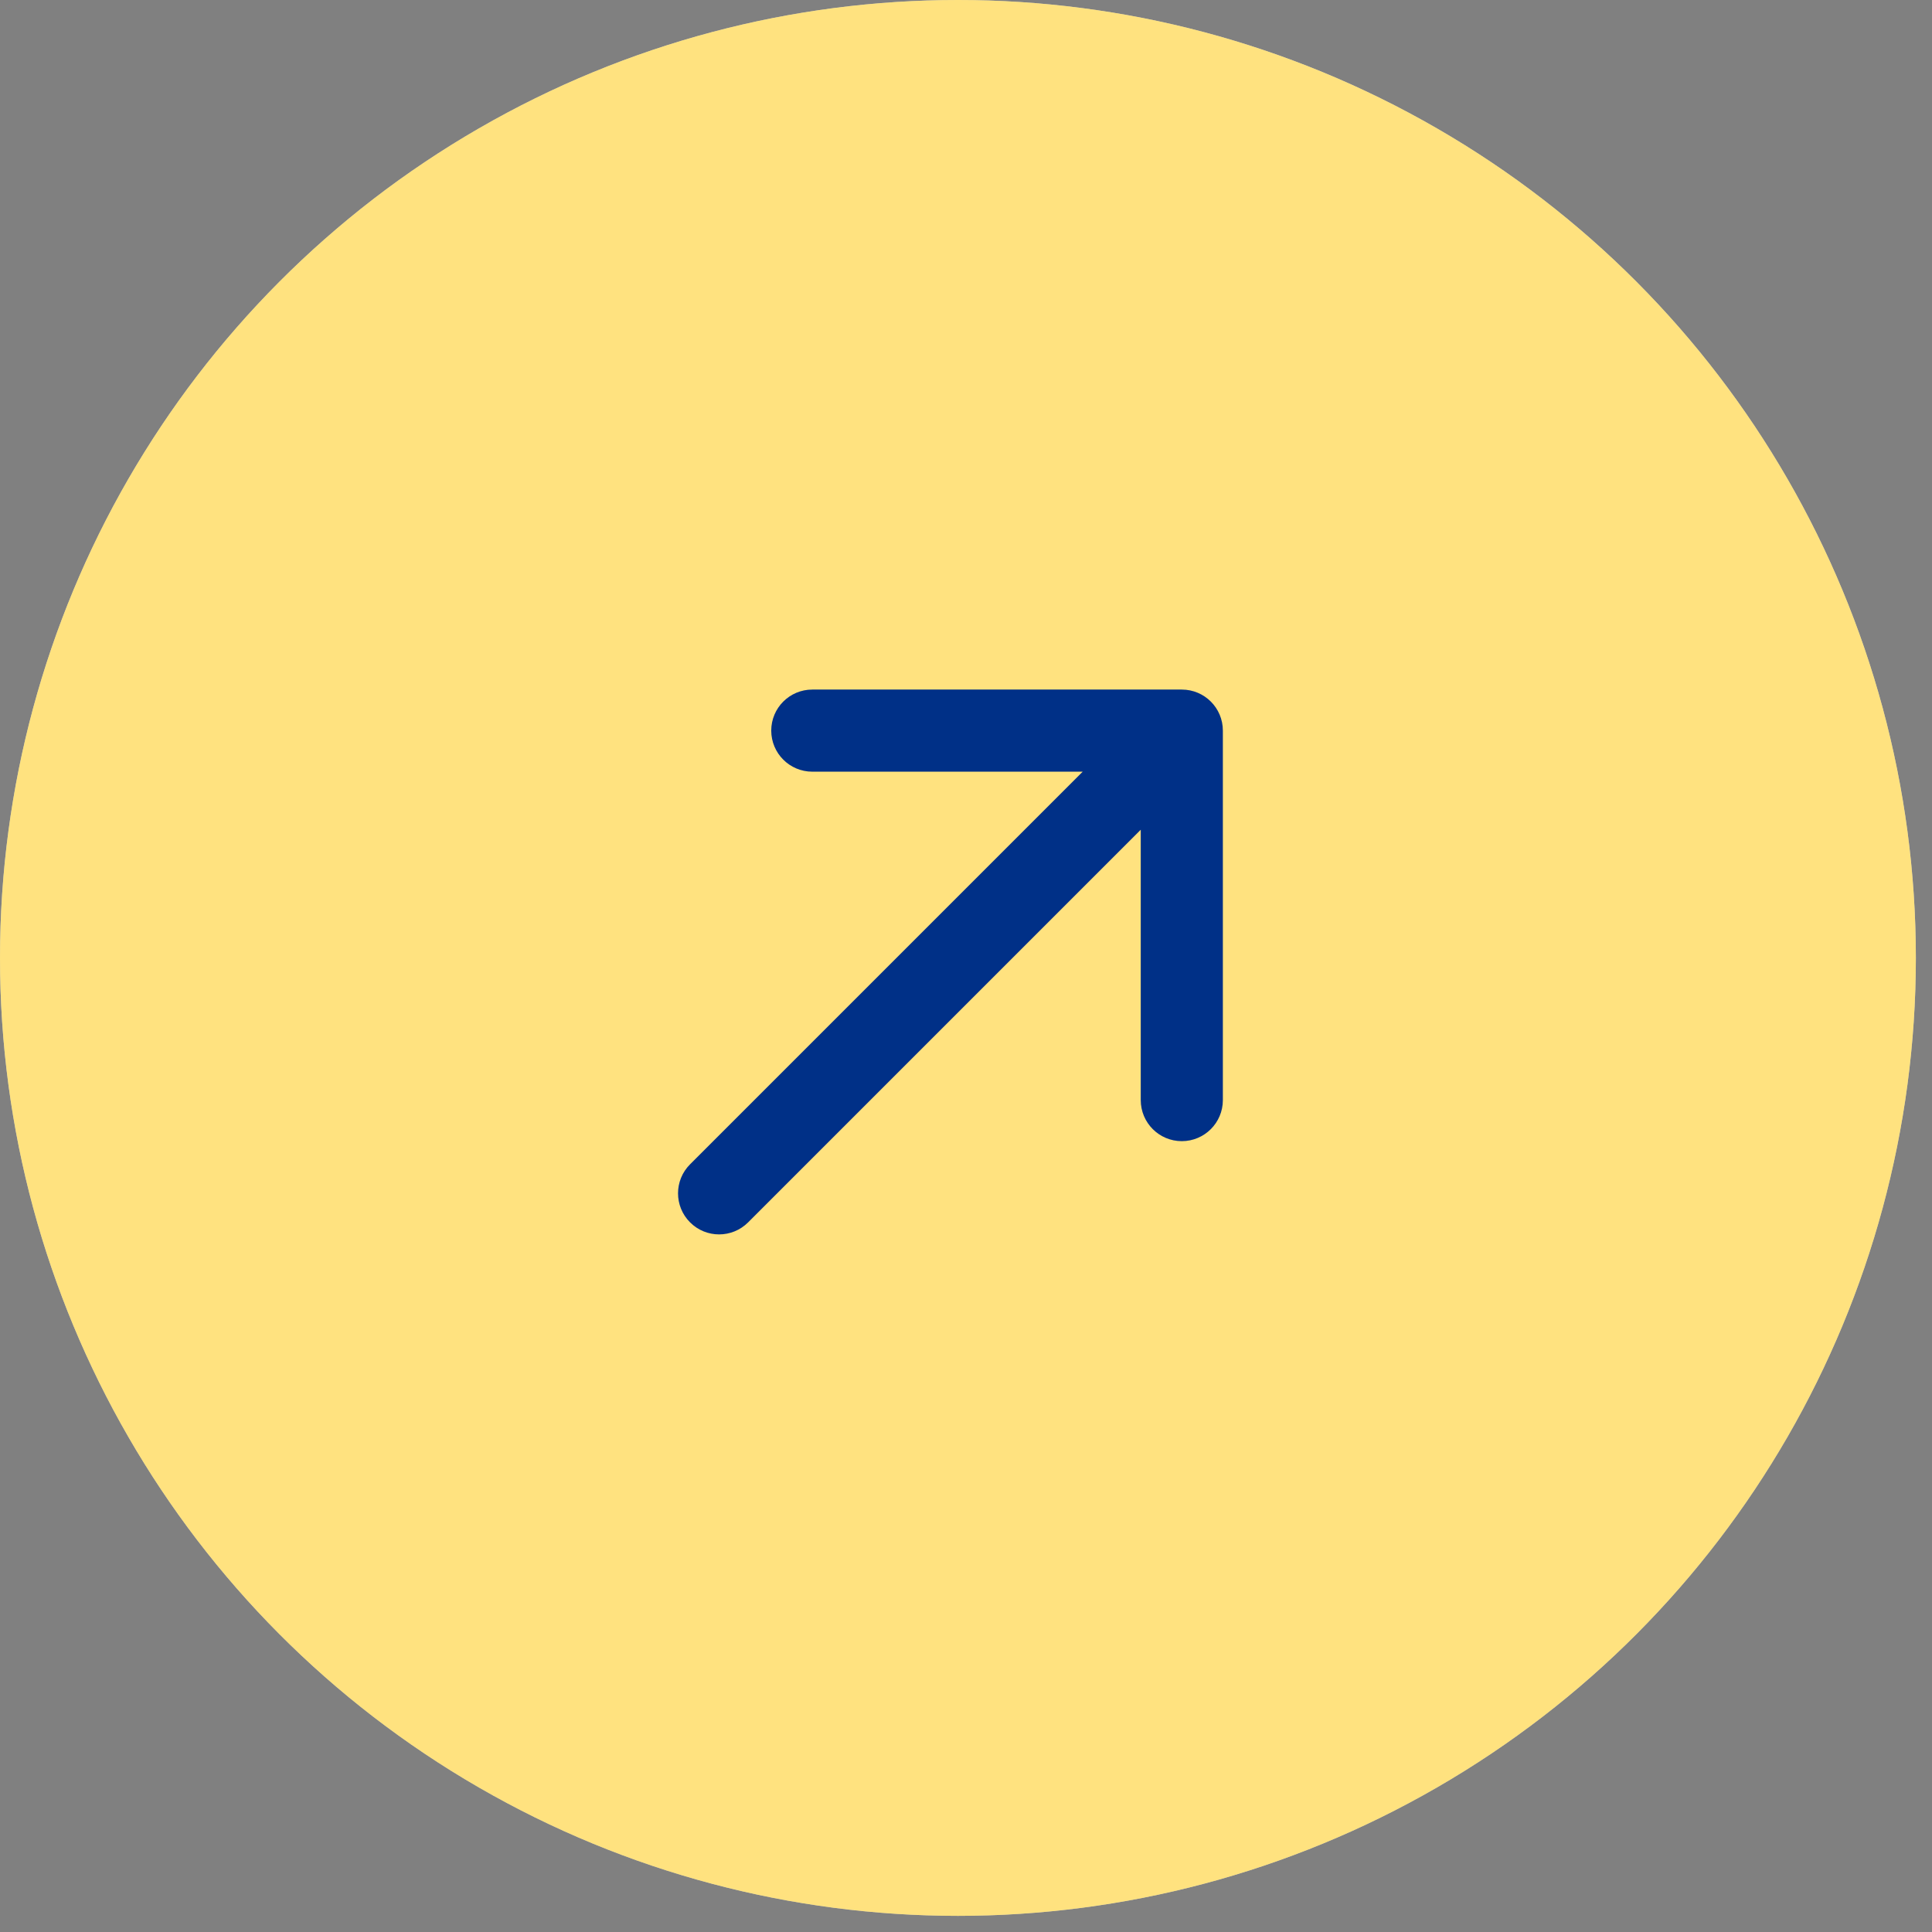 <svg width="62" height="62" viewBox="0 0 62 62" fill="none" xmlns="http://www.w3.org/2000/svg">
<rect x="0" y="0" width="62" height="62" fill="#808080" stroke="none"/>
<circle cx="30.741" cy="30.741" r="30.741" fill="white"/>
<circle cx="30.741" cy="30.741" r="30.741" fill="#FFC600" fill-opacity="0.5"/>
<path d="M22.145 37.364C21.63 37.878 21.63 38.712 22.145 39.227C22.659 39.742 23.493 39.742 24.008 39.227L22.145 37.364ZM39.243 23.446C39.243 22.718 38.653 22.129 37.925 22.129L26.068 22.129C25.34 22.129 24.75 22.718 24.75 23.446C24.75 24.174 25.34 24.764 26.068 24.764L36.608 24.764L36.608 35.304C36.608 36.031 37.198 36.621 37.925 36.621C38.653 36.621 39.243 36.031 39.243 35.304L39.243 23.446ZM24.008 39.227L38.857 24.378L36.994 22.515L22.145 37.364L24.008 39.227Z" fill="#003087"/>
</svg>
